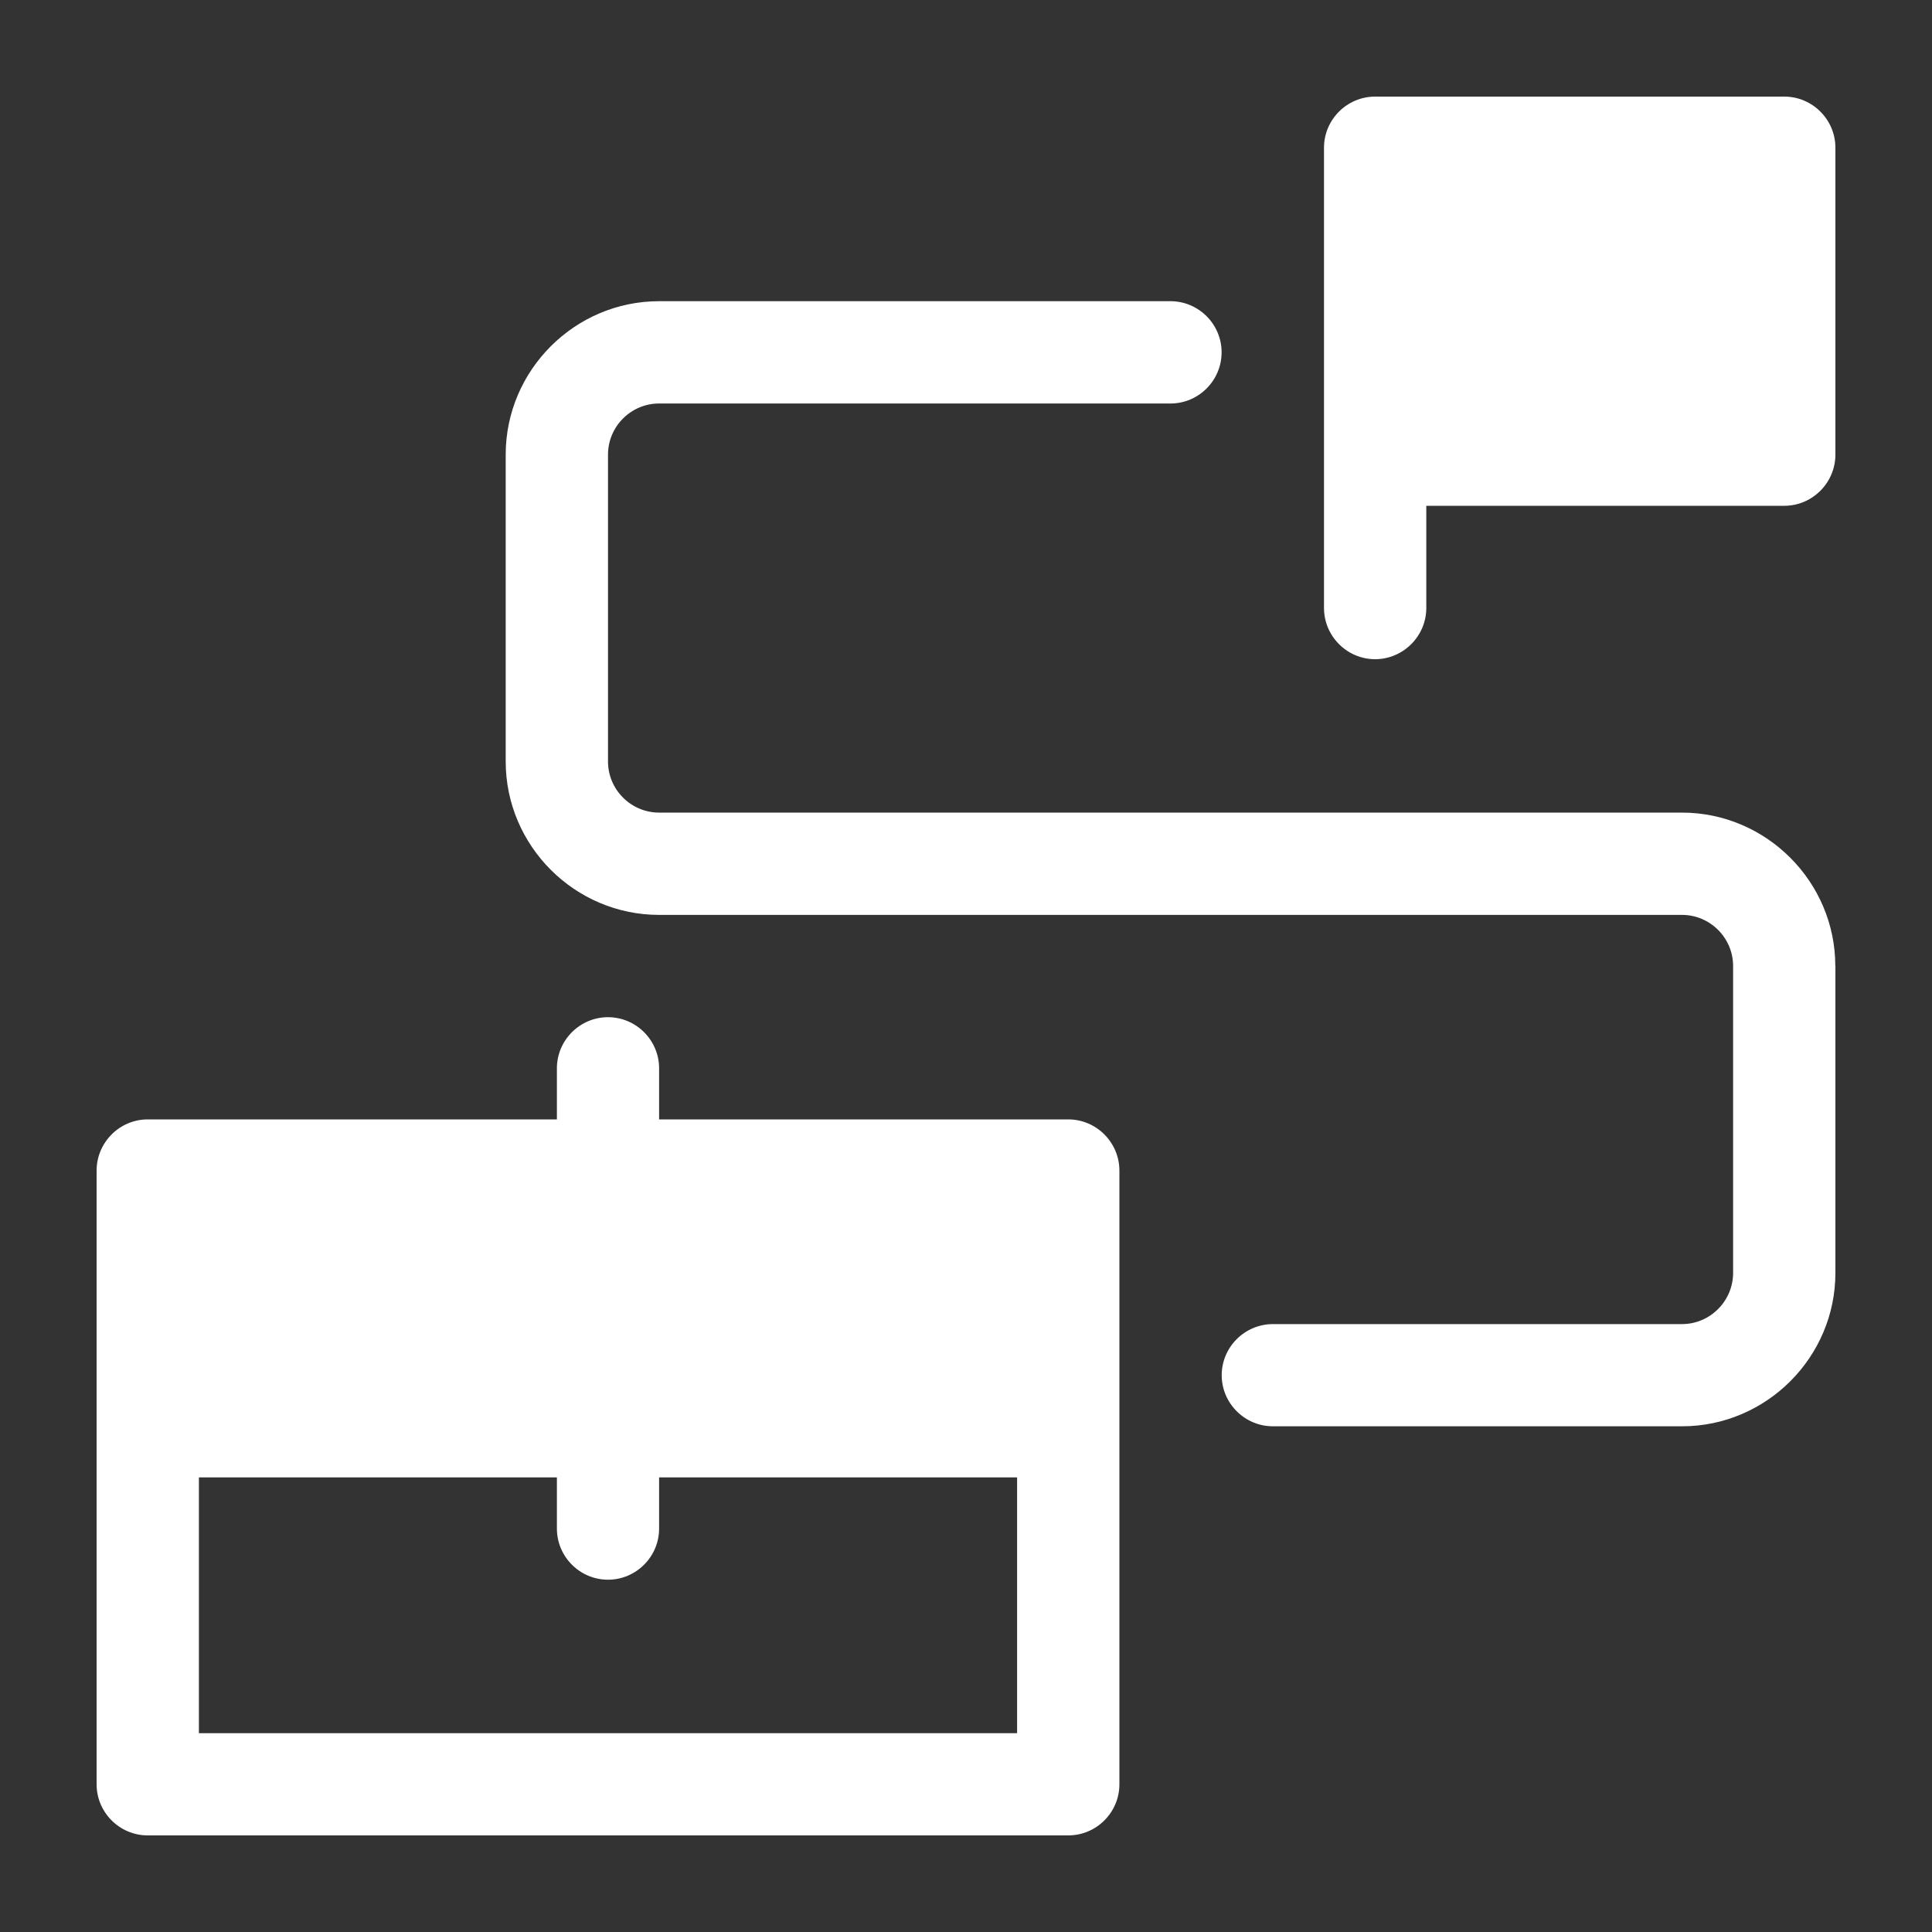 <svg width="20" height="20" viewBox="0 0 20 20" fill="none" xmlns="http://www.w3.org/2000/svg">
<rect x="0" y="0" width="20" height="20" fill="#333333" stroke="none"/>
<path d="M11.059 11.588H6.823V11.059C6.823 10.768 6.585 10.53 6.294 10.53C6.003 10.53 5.765 10.768 5.765 11.059V11.588H1.529C1.238 11.588 1 11.827 1 12.118V18.471C1 18.762 1.238 19 1.529 19H11.059C11.35 19 11.588 18.762 11.588 18.471V12.118C11.588 11.827 11.35 11.588 11.059 11.588ZM10.529 17.942H2.059V15.294H5.765V15.824C5.765 16.115 6.003 16.353 6.294 16.353C6.585 16.353 6.823 16.115 6.823 15.824V15.294H10.529L10.529 17.942ZM19 1.529V4.706C19 4.997 18.762 5.236 18.471 5.236H14.765V6.294C14.765 6.585 14.526 6.824 14.235 6.824C13.944 6.824 13.706 6.585 13.706 6.294V1.529C13.706 1.238 13.944 1 14.235 1H18.471C18.762 1 19 1.238 19 1.529ZM19 10V13.177C19 14.05 18.285 14.765 17.412 14.765H13.177C12.886 14.765 12.647 14.527 12.647 14.236C12.647 13.945 12.886 13.707 13.177 13.707H17.412C17.703 13.707 17.941 13.468 17.941 13.177V10C17.941 9.709 17.703 9.471 17.412 9.471H6.823C5.95 9.471 5.235 8.756 5.235 7.883V4.706C5.235 3.833 5.95 3.118 6.823 3.118H12.117C12.408 3.118 12.646 3.356 12.646 3.647C12.646 3.939 12.408 4.177 12.117 4.177H6.823C6.532 4.177 6.294 4.415 6.294 4.706V7.883C6.294 8.174 6.532 8.412 6.823 8.412H17.411C18.284 8.412 18.999 9.127 18.999 10H19Z" fill="white"/>
</svg>
